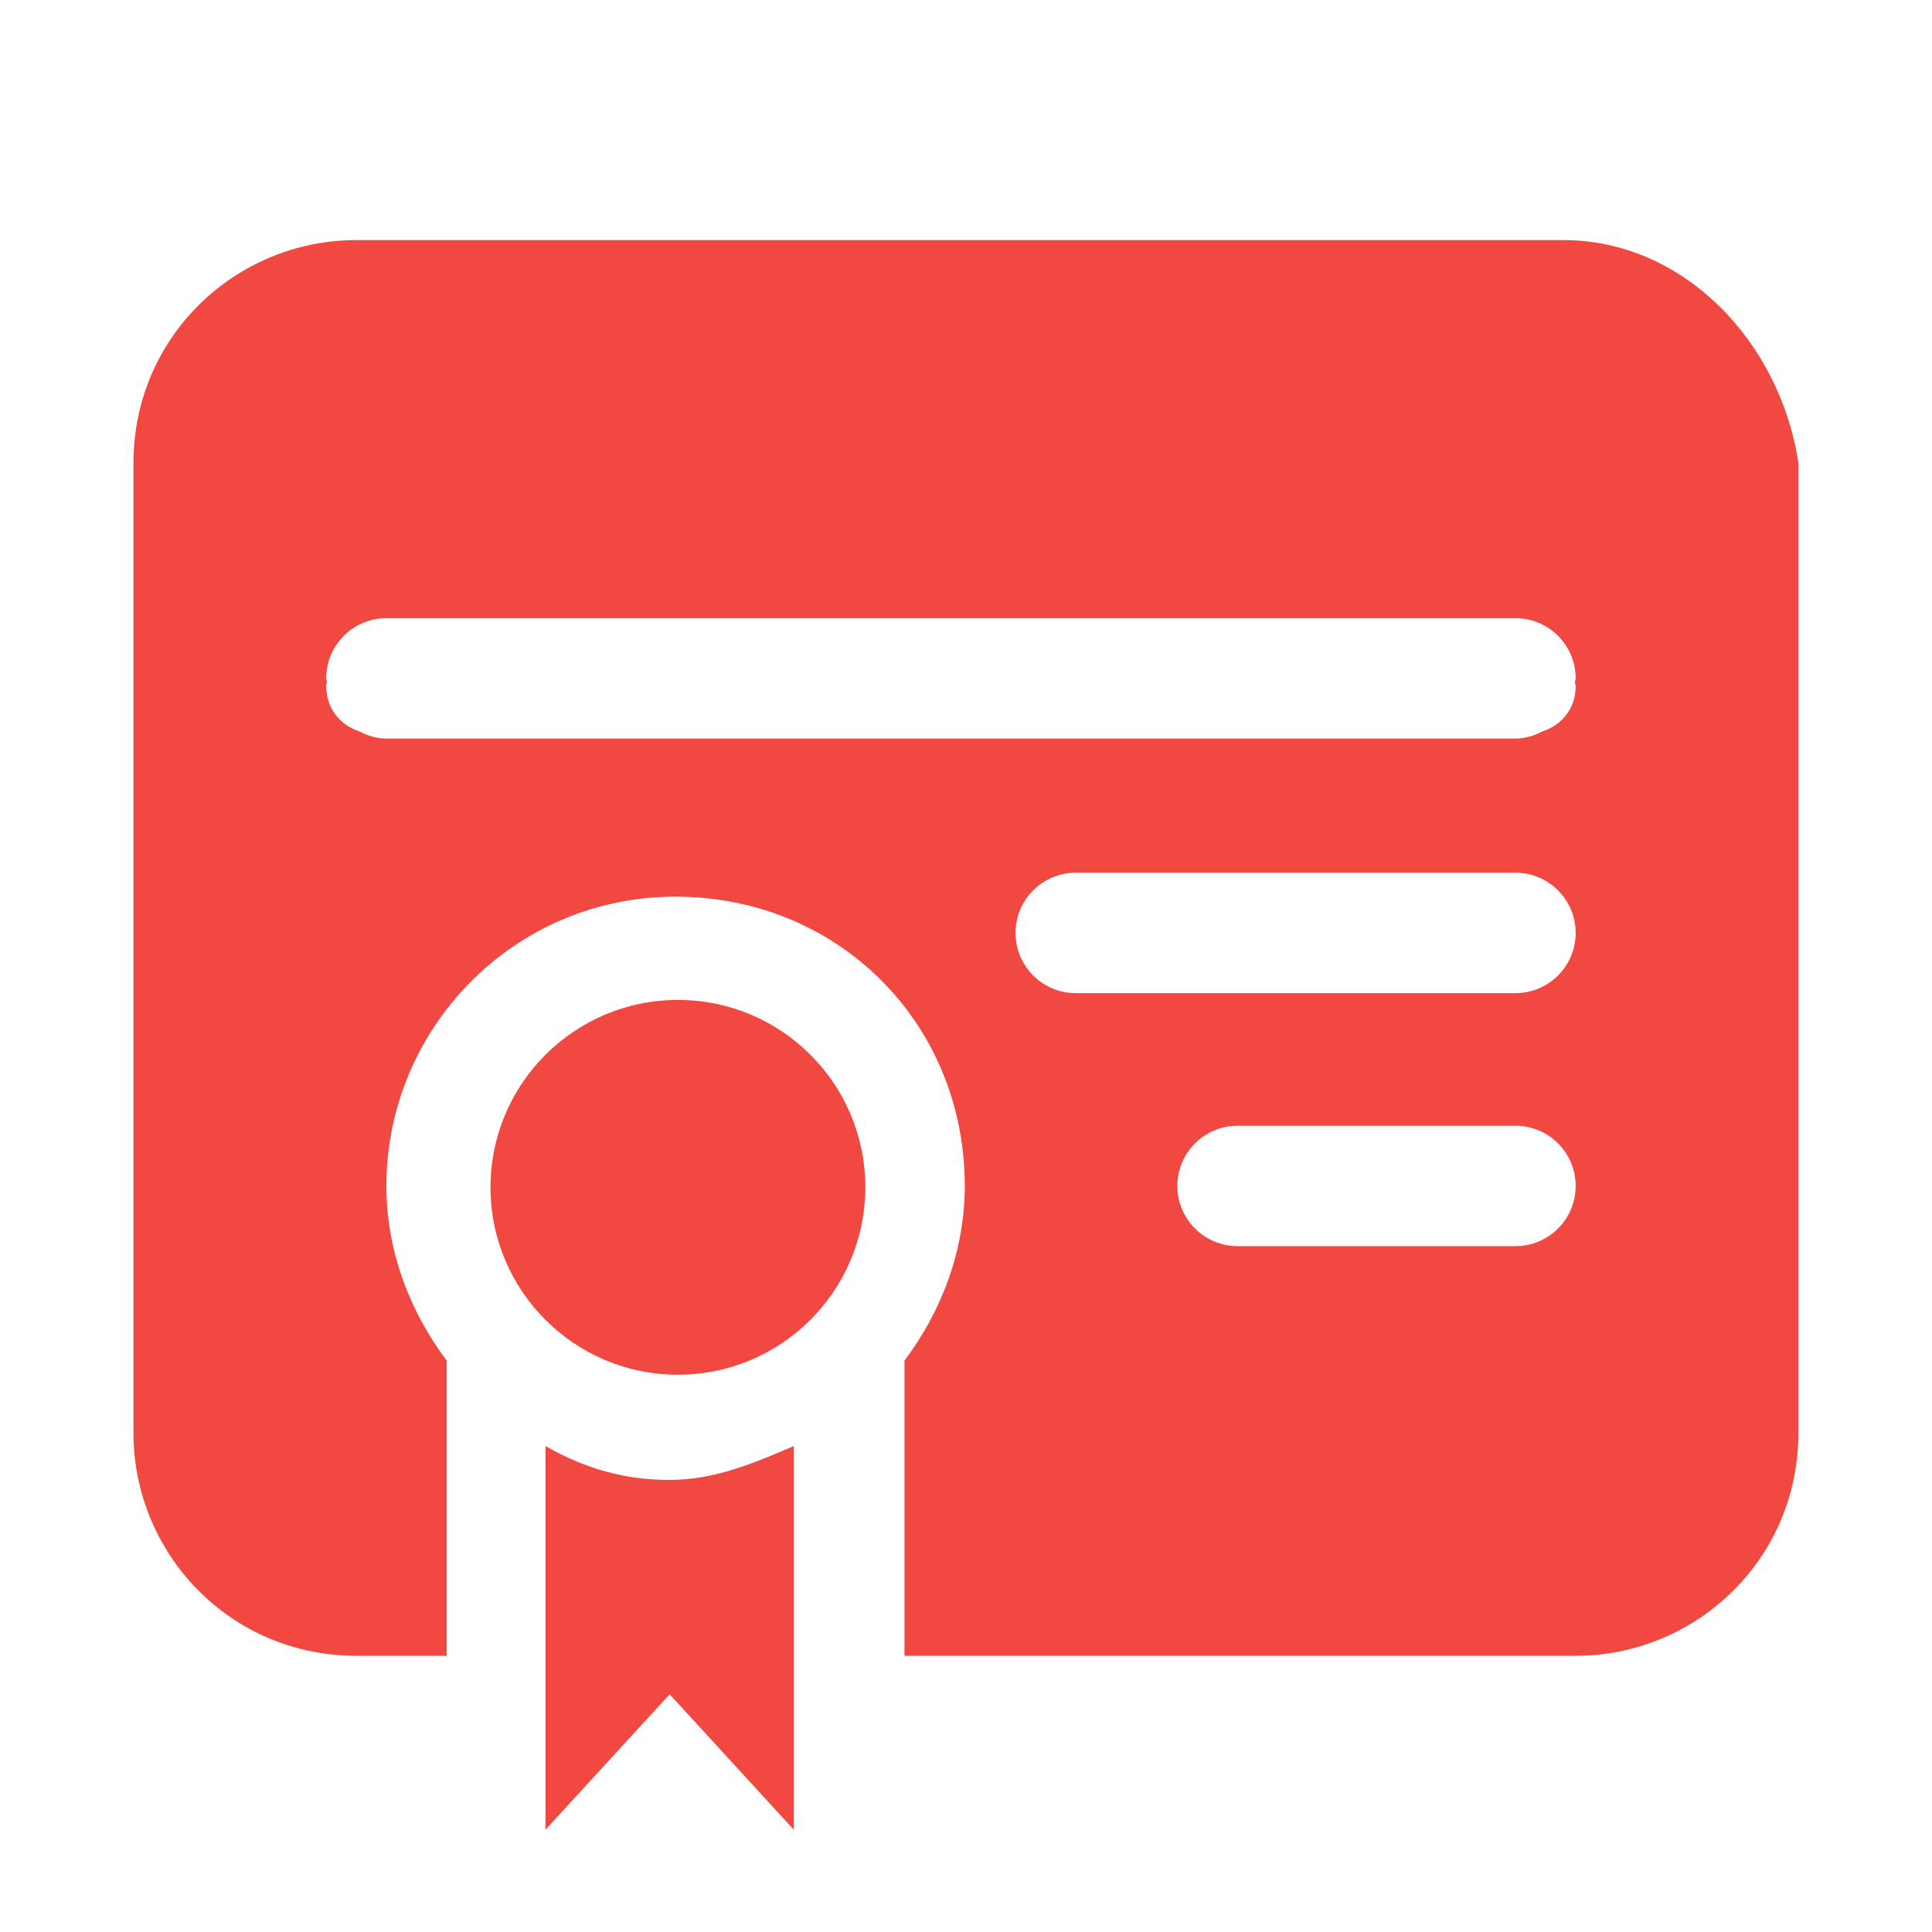 <svg viewBox="0 0 25 25" xmlns="http://www.w3.org/2000/svg"><g fill="none"><path d="m0 0h25v25h-25z"/><path d="m19.962 9.463c.234-.076.427-.281.427-.587 0-.018-.009-.031-.01-.049-.019.28-.181.514-.417.636z"/><path d="m4.23 8.822c-.001.019-.009.034-.009.054 0 .306.193.511.427.587-.237-.123-.401-.359-.418-.641z"/></g><g fill="#f14942"><path d="m8.772 12.939c-1.339 0-2.425 1.086-2.425 2.425s1.086 2.425 2.425 2.425 2.425-1.086 2.425-2.425c.001-1.34-1.085-2.425-2.425-2.425z"/><path d="m7.059 18.712v4.964l1.606-1.752 1.606 1.752v-4.964c-.511.219-1.022.438-1.606.438s-1.095-.146-1.606-.438z"/><path d="m20.233 3.107h-15.622c-1.559 0-2.884 1.247-2.884 2.884v12.551c0 1.559 1.247 2.884 2.884 2.884h1.169v-3.82c-.468-.624-.78-1.403-.78-2.261 0-2.027 1.637-3.742 3.742-3.742s3.742 1.637 3.742 3.742c0 .858-.312 1.637-.78 2.261v3.82h8.683c1.559 0 2.884-1.247 2.884-2.884v-12.551c-.232-1.559-1.479-2.884-3.038-2.884zm-.623 13.018h-3.596c-.43 0-.779-.349-.779-.779s.349-.779.779-.779h3.596c.43 0 .779.349.779.779 0 .431-.349.779-.779.779zm0-3.274h-5.69c-.43 0-.779-.349-.779-.779s.349-.779.779-.779h5.69c.43 0 .779.349.779.779s-.349.779-.779.779zm.779-3.975c0 .306-.193.511-.427.587-.107.055-.223.094-.352.094h-14.61c-.129 0-.245-.039-.352-.094-.233-.076-.427-.281-.427-.587 0-.02.008-.035.009-.054-.001-.016-.009-.028-.009-.044 0-.43.349-.779.779-.779h14.61c.43 0 .779.349.779.779 0 .017-.009.032-.01.049.001.018.01.031.01.049z"/></g></svg>